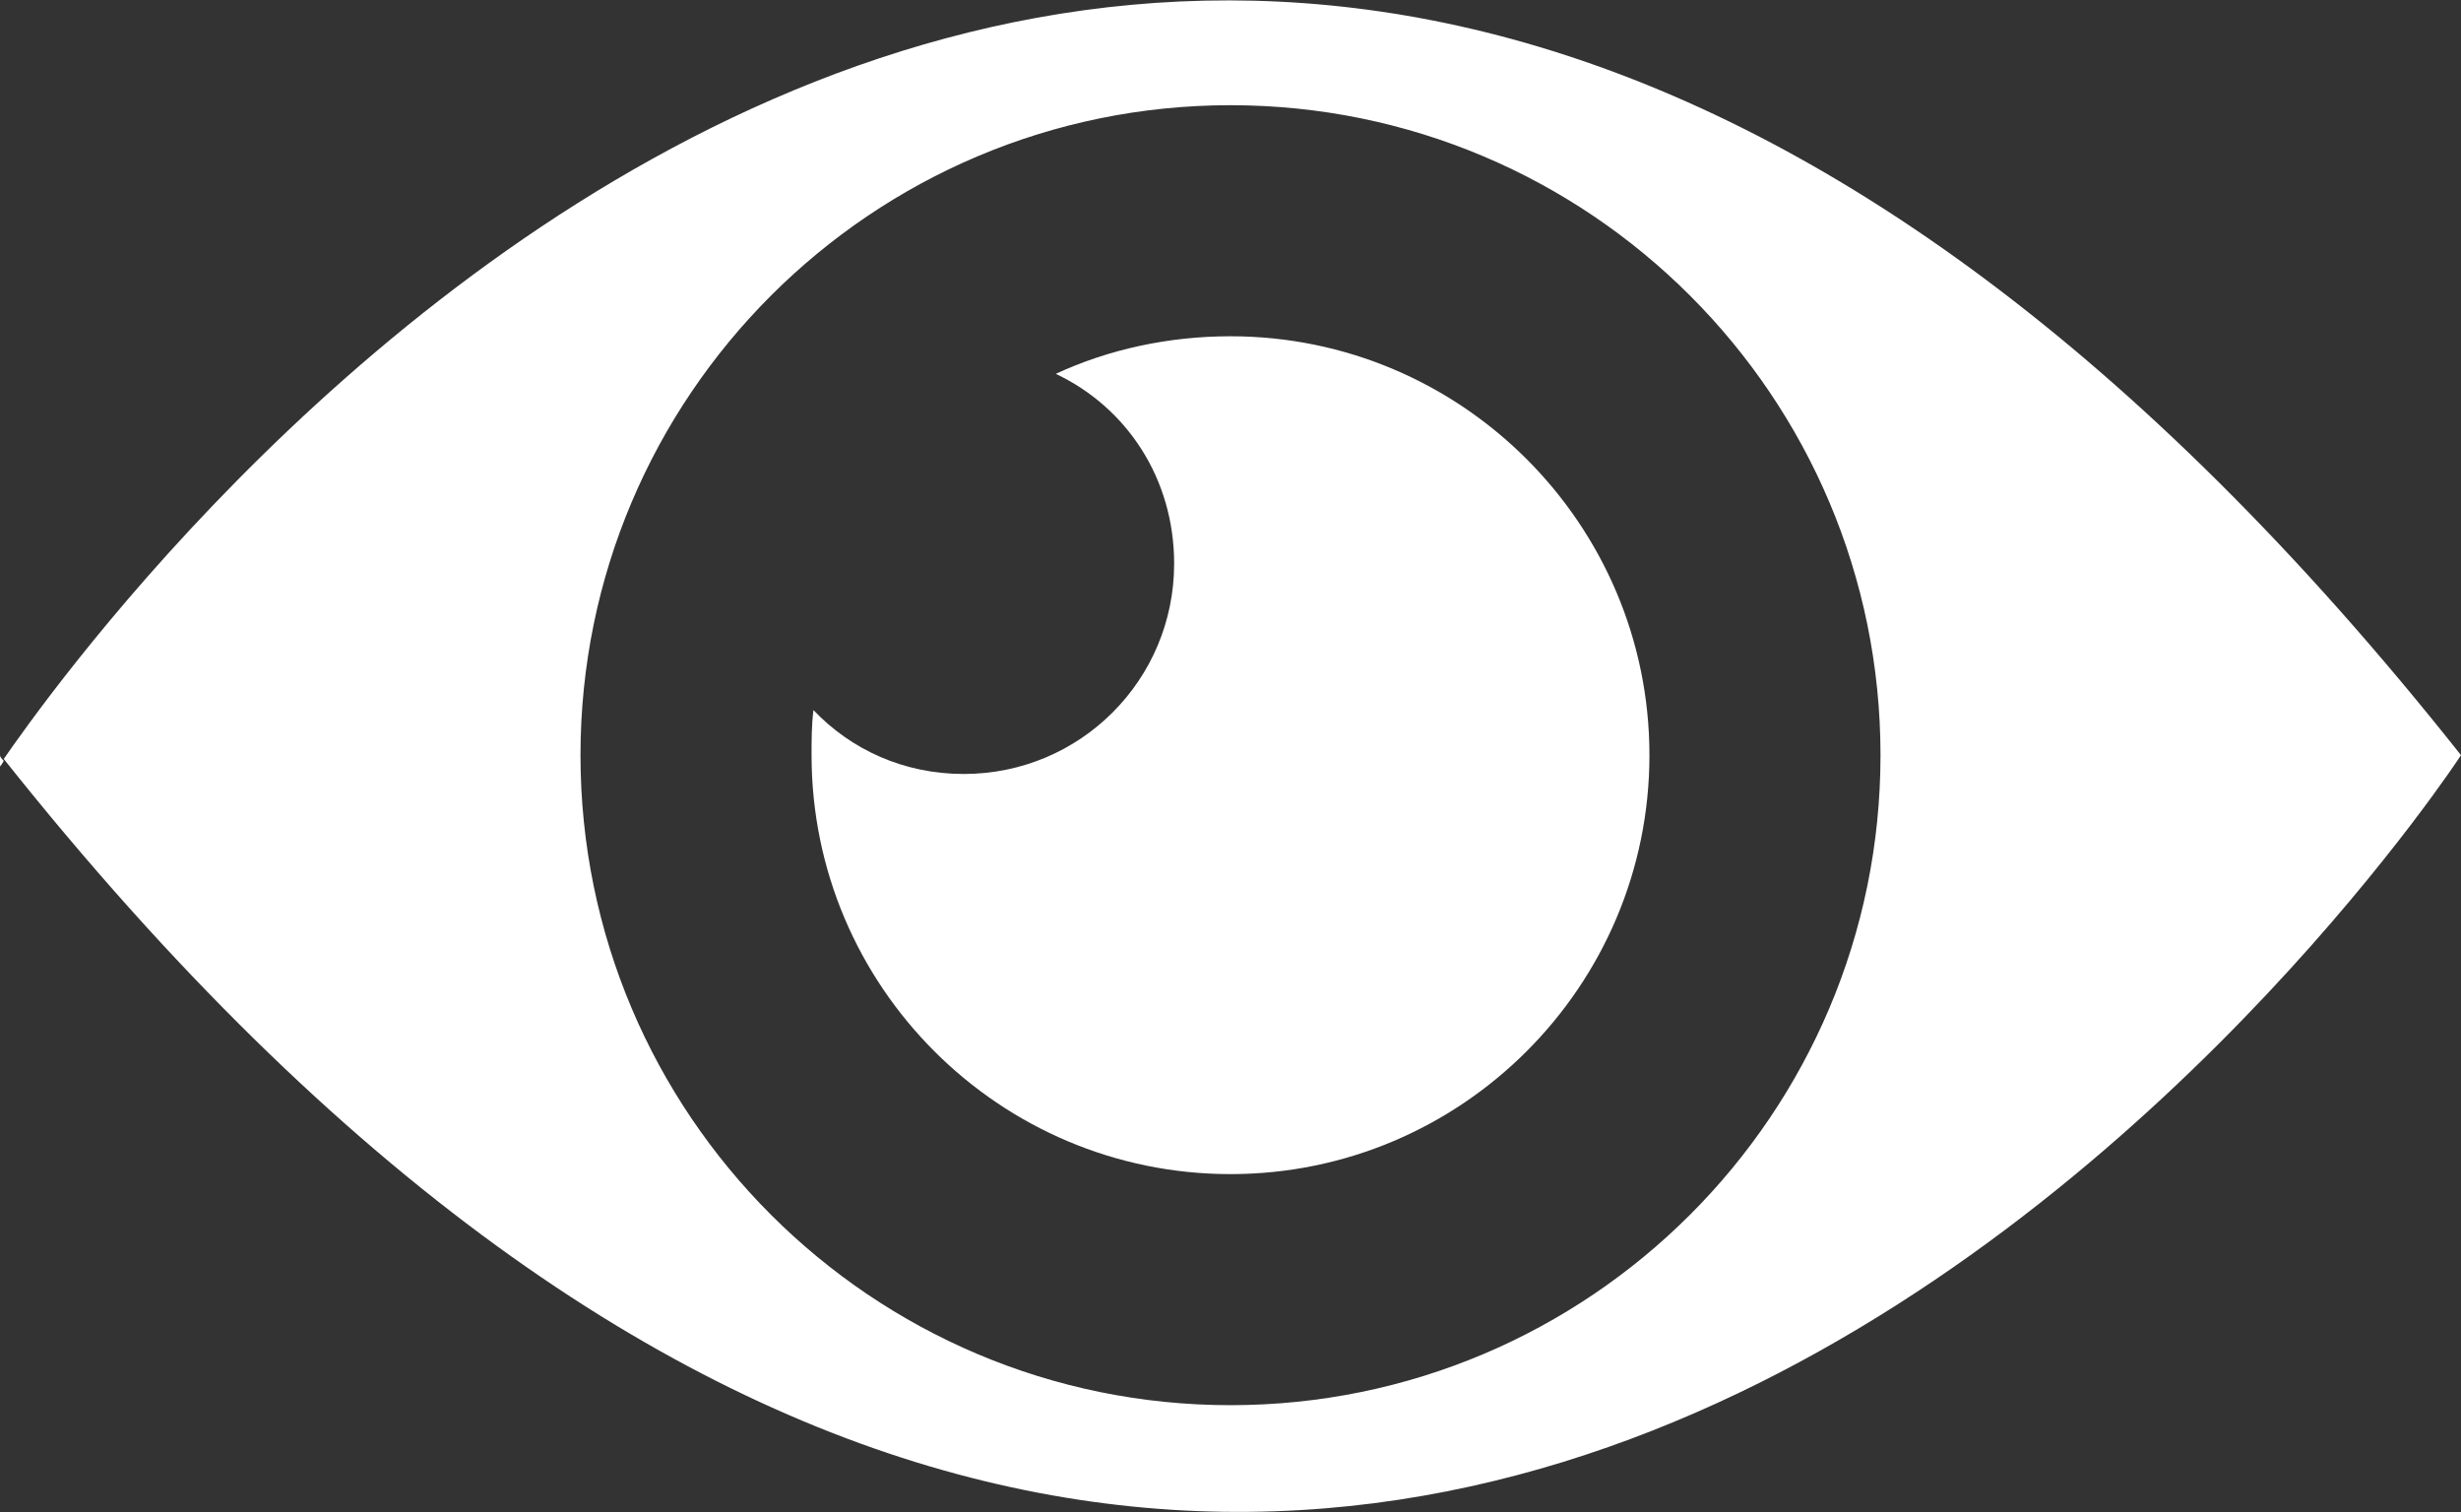 <?xml version="1.0" encoding="utf-8"?>
<!-- Generator: Adobe Illustrator 25.4.1, SVG Export Plug-In . SVG Version: 6.00 Build 0)  -->
<svg version="1.1" id="Capa_1" xmlns="http://www.w3.org/2000/svg" xmlns:xlink="http://www.w3.org/1999/xlink" x="0px" y="0px"
	 viewBox="0 0 131 80.5" style="enable-background:new 0 0 131 80.5;" xml:space="preserve">
<rect x="0" y="0" width="131" height="80.5" fill="#333333" stroke="none"/>
<style type="text/css">
	.st0{fill:#FFFFFF;}
</style>
<path class="st0" d="M65.5,17.9c-3.3,0-6.5,0.7-9.3,2c3.8,1.8,6.3,5.6,6.3,10.1c0,6.2-5,11.2-11.2,11.2c-3.2,0-6-1.3-8-3.4
	c-0.1,0.8-0.1,1.6-0.1,2.4c0,12.3,10,22.3,22.3,22.3s22.3-10,22.3-22.3S77.8,17.9,65.5,17.9z"/>
<g>
	<path class="st0" d="M0,40.8c0,0,0.1-0.1,0.2-0.3c-0.1-0.1-0.2-0.2-0.2-0.3V40.8z"/>
	<path class="st0" d="M0.2,40.4C72,130.7,131,40.2,131,40.2C61.7-47.3,4.3,34.5,0.2,40.4z M65.5,74.8c-19.1,0-34.6-15.5-34.6-34.6
		c0-19.1,15.5-34.6,34.6-34.6c19.1,0,34.6,15.5,34.6,34.6C100.1,59.3,84.6,74.8,65.5,74.8z"/>
</g>
</svg>
